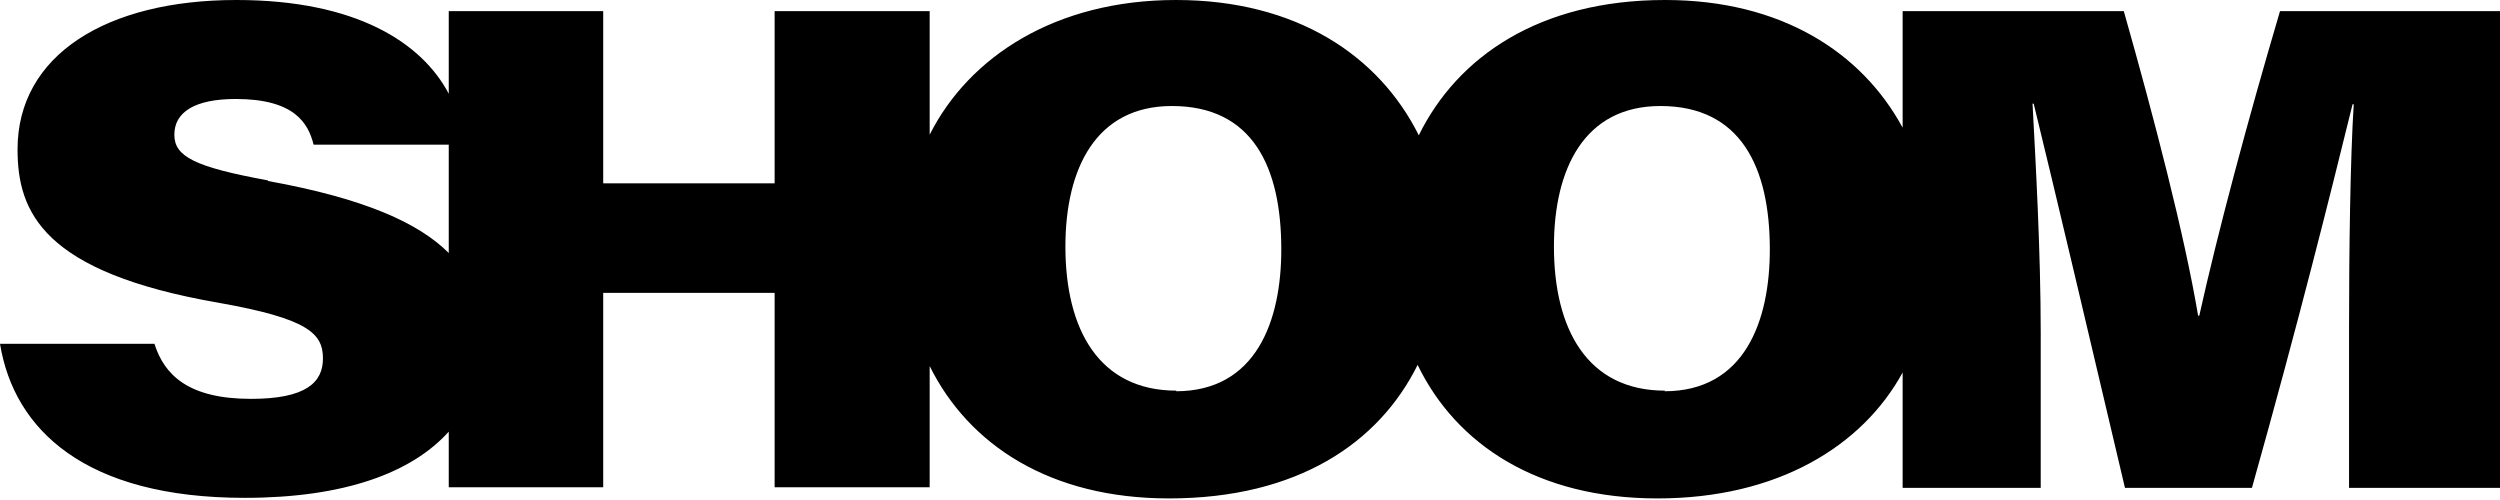 <svg width="160" height="32" viewBox="0 0 160 32" fill="none" xmlns="http://www.w3.org/2000/svg">
<g clip-path="url(#clip0_128_3)">
<path d="M145.921 0.712C143.861 7.684 141.952 14.806 140.754 20.204H140.679C139.817 15.069 137.87 7.572 135.923 0.712H121.769V8.172C119.148 3.336 113.981 0 106.567 0C98.516 0 93.274 3.636 90.803 8.659C88.257 3.561 82.977 0 75.263 0C67.55 0 62.008 3.636 59.499 8.621V0.712H49.576V11.733H38.605V0.712H28.72V5.997C26.997 2.736 22.804 0 15.127 0C6.815 0 1.123 3.524 1.123 9.559C1.123 13.569 2.733 17.43 14.004 19.379C19.696 20.392 20.669 21.329 20.669 22.94C20.669 24.477 19.583 25.527 16.064 25.527C12.095 25.527 10.522 24.027 9.885 22.003H0C0.899 27.514 5.467 31.862 15.652 31.862C22.055 31.862 26.361 30.25 28.72 27.626V31.187H38.605V18.742H49.576V31.187H59.499V23.428C62.008 28.488 67.213 31.899 74.814 31.899C83.052 31.899 88.257 28.338 90.728 23.353C93.199 28.451 98.404 31.899 106.08 31.899C113.756 31.899 119.186 28.563 121.769 23.84V31.224H130.606V21.291C130.606 16.043 130.269 10.158 130.082 6.635H130.157C131.655 12.782 133.639 21.216 135.998 31.224H144.124C147.157 20.429 149.104 12.595 150.564 6.672H150.639C150.414 10.233 150.339 16.118 150.339 20.954V31.224H160V0.712H145.883H145.921ZM17.149 11.545C12.431 10.683 11.158 10.008 11.158 8.621C11.158 7.197 12.431 6.335 15.09 6.335C18.872 6.335 19.733 7.909 20.07 9.259H28.72V16.193C26.81 14.281 23.365 12.707 17.149 11.583V11.545ZM75.301 25.002C70.321 25.002 68.186 21.066 68.186 15.781C68.186 10.796 70.133 6.785 75.001 6.785C80.168 6.785 82.003 10.683 82.003 15.968C82.003 20.541 80.393 25.04 75.263 25.04L75.301 25.002ZM106.567 25.002C101.587 25.002 99.452 21.066 99.452 15.781C99.452 10.796 101.399 6.785 106.267 6.785C111.397 6.785 113.269 10.683 113.269 15.968C113.269 20.541 111.659 25.04 106.529 25.04L106.567 25.002Z" fill="black"/>
</g>
<defs>
<clipPath id="clip0_128_3">
<rect width="160" height="32" fill="white"/>
</clipPath>
</defs>
</svg>
